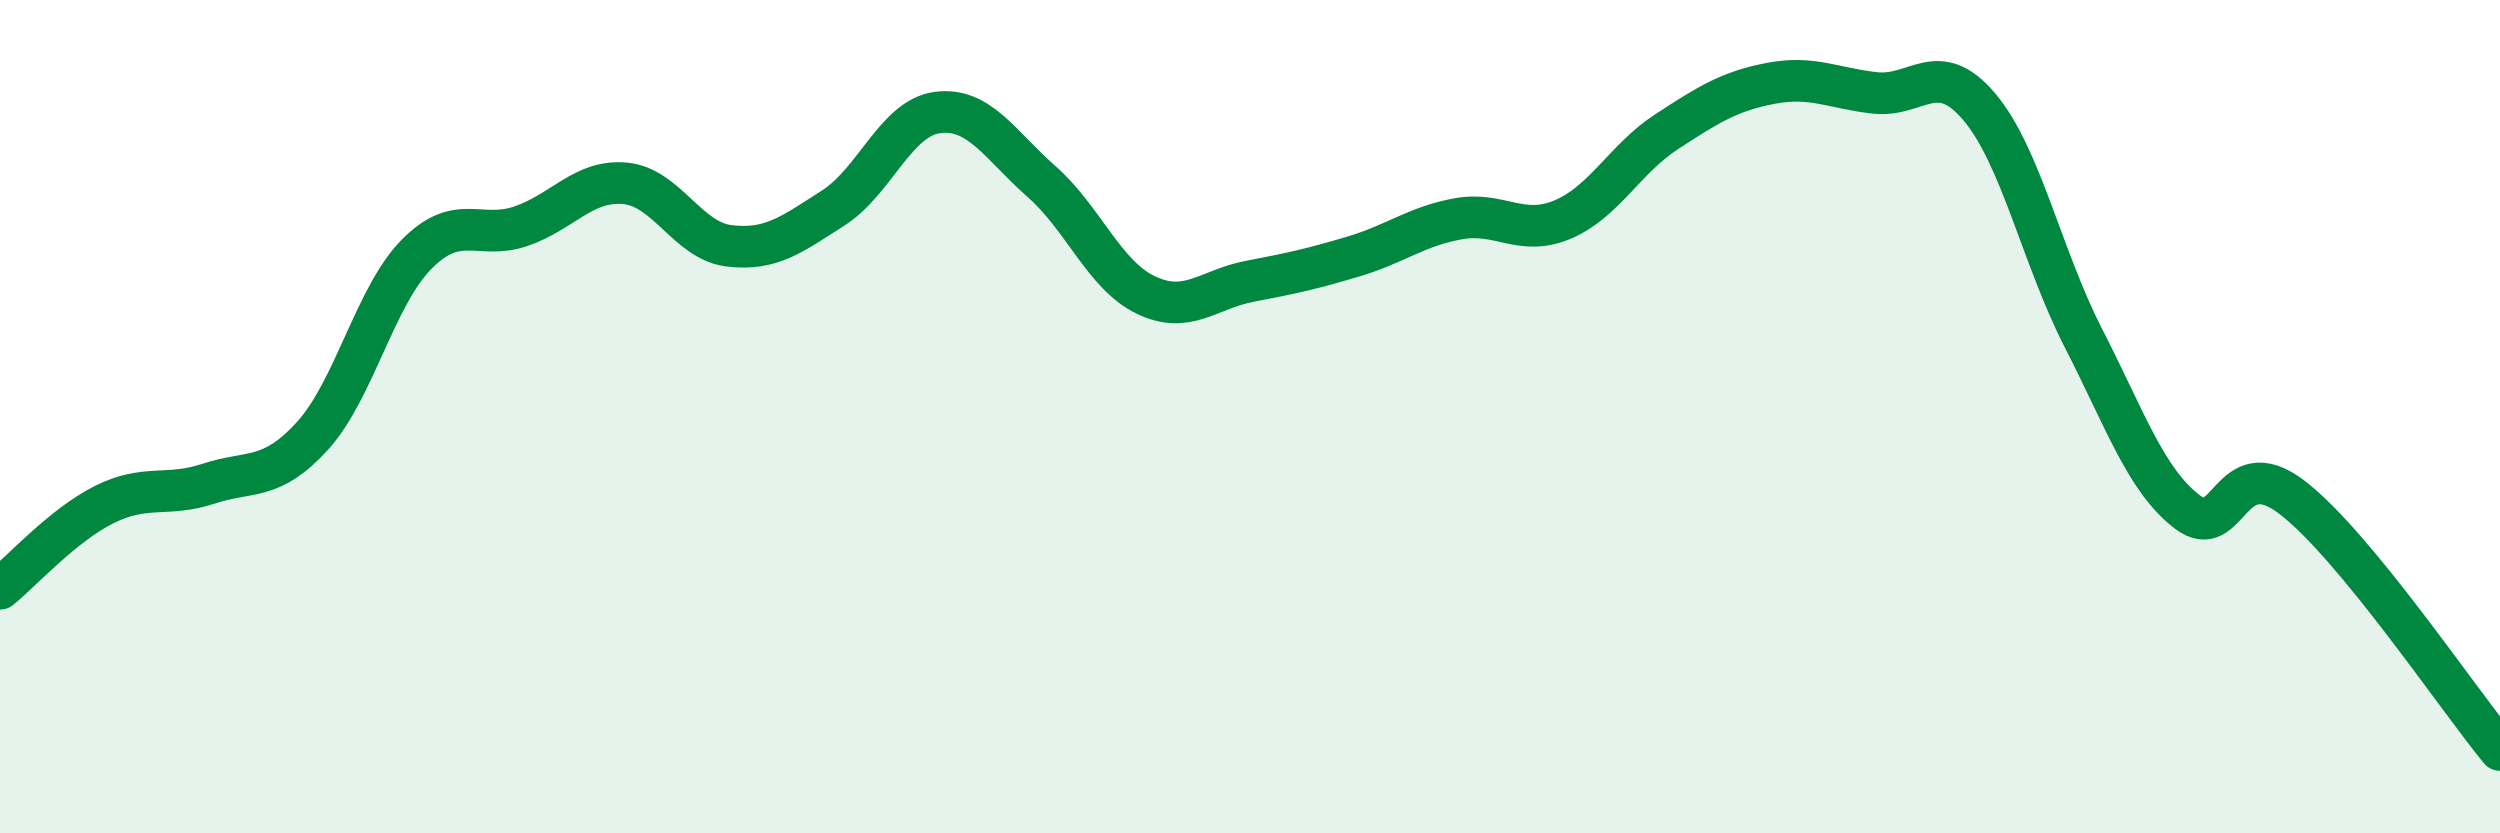 
    <svg width="60" height="20" viewBox="0 0 60 20" xmlns="http://www.w3.org/2000/svg">
      <path
        d="M 0,14.13 C 0.5,13.73 1.5,12.61 2.5,12.11 C 3.5,11.61 4,11.94 5,11.61 C 6,11.28 6.5,11.56 7.5,10.46 C 8.5,9.36 9,7.11 10,6.1 C 11,5.09 11.5,5.77 12.5,5.43 C 13.5,5.09 14,4.31 15,4.4 C 16,4.49 16.5,5.78 17.5,5.9 C 18.5,6.02 19,5.63 20,4.99 C 21,4.35 21.5,2.83 22.5,2.7 C 23.5,2.57 24,3.48 25,4.36 C 26,5.24 26.5,6.6 27.5,7.08 C 28.5,7.56 29,6.94 30,6.75 C 31,6.56 31.5,6.45 32.5,6.15 C 33.5,5.85 34,5.43 35,5.25 C 36,5.07 36.5,5.69 37.5,5.27 C 38.5,4.85 39,3.81 40,3.16 C 41,2.51 41.5,2.19 42.5,2 C 43.5,1.81 44,2.12 45,2.23 C 46,2.34 46.5,1.38 47.5,2.56 C 48.5,3.74 49,6.16 50,8.11 C 51,10.06 51.5,11.53 52.5,12.29 C 53.5,13.05 53.5,10.79 55,11.93 C 56.5,13.07 59,16.79 60,18L60 20L0 20Z"
        fill="#008740"
        opacity="0.1"
        stroke-linecap="round"
        stroke-linejoin="round"
      />
      <path
        d="M 0,14.13 C 0.5,13.73 1.5,12.61 2.5,12.11 C 3.5,11.61 4,11.94 5,11.61 C 6,11.28 6.5,11.56 7.5,10.46 C 8.5,9.36 9,7.11 10,6.1 C 11,5.09 11.5,5.77 12.5,5.43 C 13.5,5.09 14,4.31 15,4.4 C 16,4.49 16.5,5.78 17.5,5.9 C 18.5,6.02 19,5.63 20,4.99 C 21,4.35 21.5,2.83 22.5,2.7 C 23.5,2.57 24,3.48 25,4.36 C 26,5.24 26.5,6.6 27.5,7.08 C 28.5,7.56 29,6.94 30,6.75 C 31,6.56 31.5,6.45 32.5,6.15 C 33.5,5.85 34,5.43 35,5.25 C 36,5.07 36.5,5.69 37.5,5.27 C 38.5,4.85 39,3.81 40,3.16 C 41,2.51 41.5,2.19 42.5,2 C 43.5,1.81 44,2.12 45,2.23 C 46,2.34 46.5,1.38 47.5,2.56 C 48.5,3.74 49,6.16 50,8.11 C 51,10.06 51.5,11.53 52.5,12.29 C 53.5,13.05 53.5,10.79 55,11.93 C 56.5,13.07 59,16.79 60,18"
        stroke="#008740"
        stroke-width="1"
        fill="none"
        stroke-linecap="round"
        stroke-linejoin="round"
      />
    </svg>
  